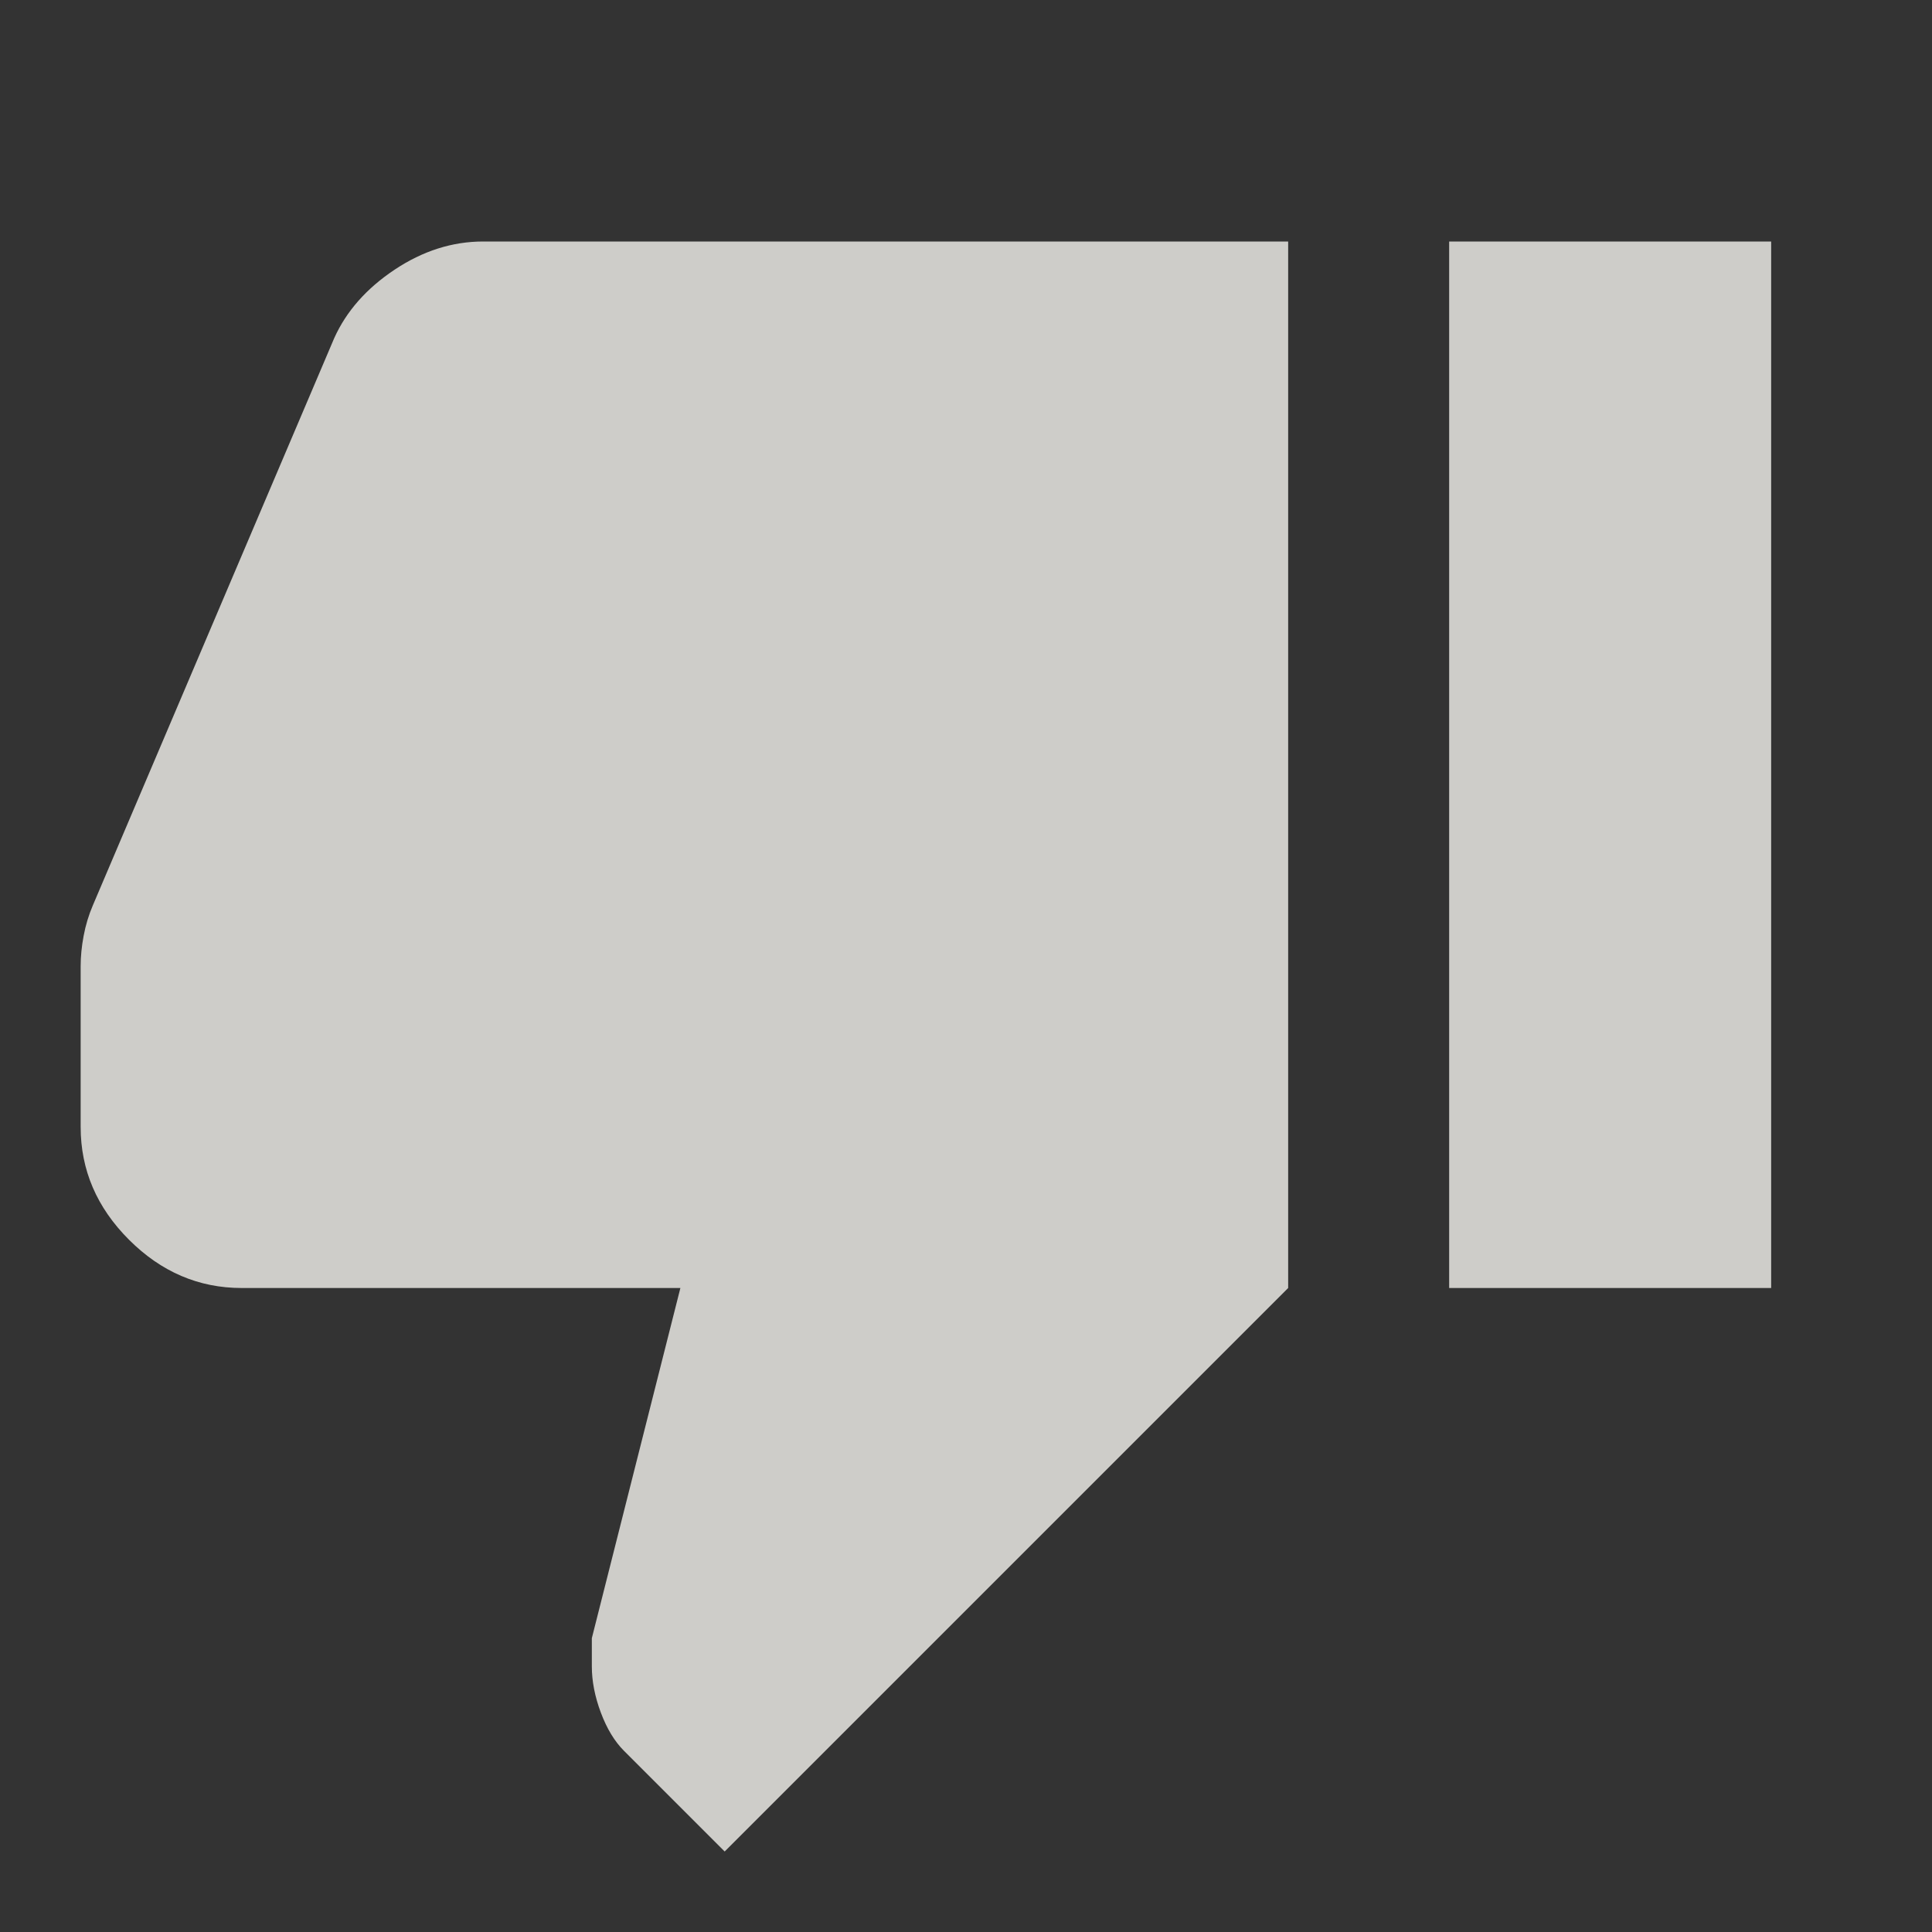 <svg width="24" height="24" viewBox="0 0 24 24" fill="none" xmlns="http://www.w3.org/2000/svg">
<rect x="0" y="0" width="24" height="24" fill="#333333" stroke="none"/>
<path d="M6.002 3H16.002V16L9.002 23L7.752 21.75C7.635 21.633 7.539 21.475 7.464 21.275C7.389 21.075 7.352 20.883 7.352 20.7V20.35L8.452 16H3.002C2.469 16 2.002 15.8 1.602 15.4C1.202 15 1.002 14.533 1.002 14V12C1.002 11.883 1.014 11.758 1.039 11.625C1.064 11.492 1.102 11.367 1.152 11.25L4.152 4.2C4.302 3.867 4.552 3.583 4.902 3.35C5.252 3.117 5.619 3 6.002 3ZM18.002 16V3H22.002V16H18.002Z" fill="#F5F3EF" fill-opacity="0.8"/>
</svg>
